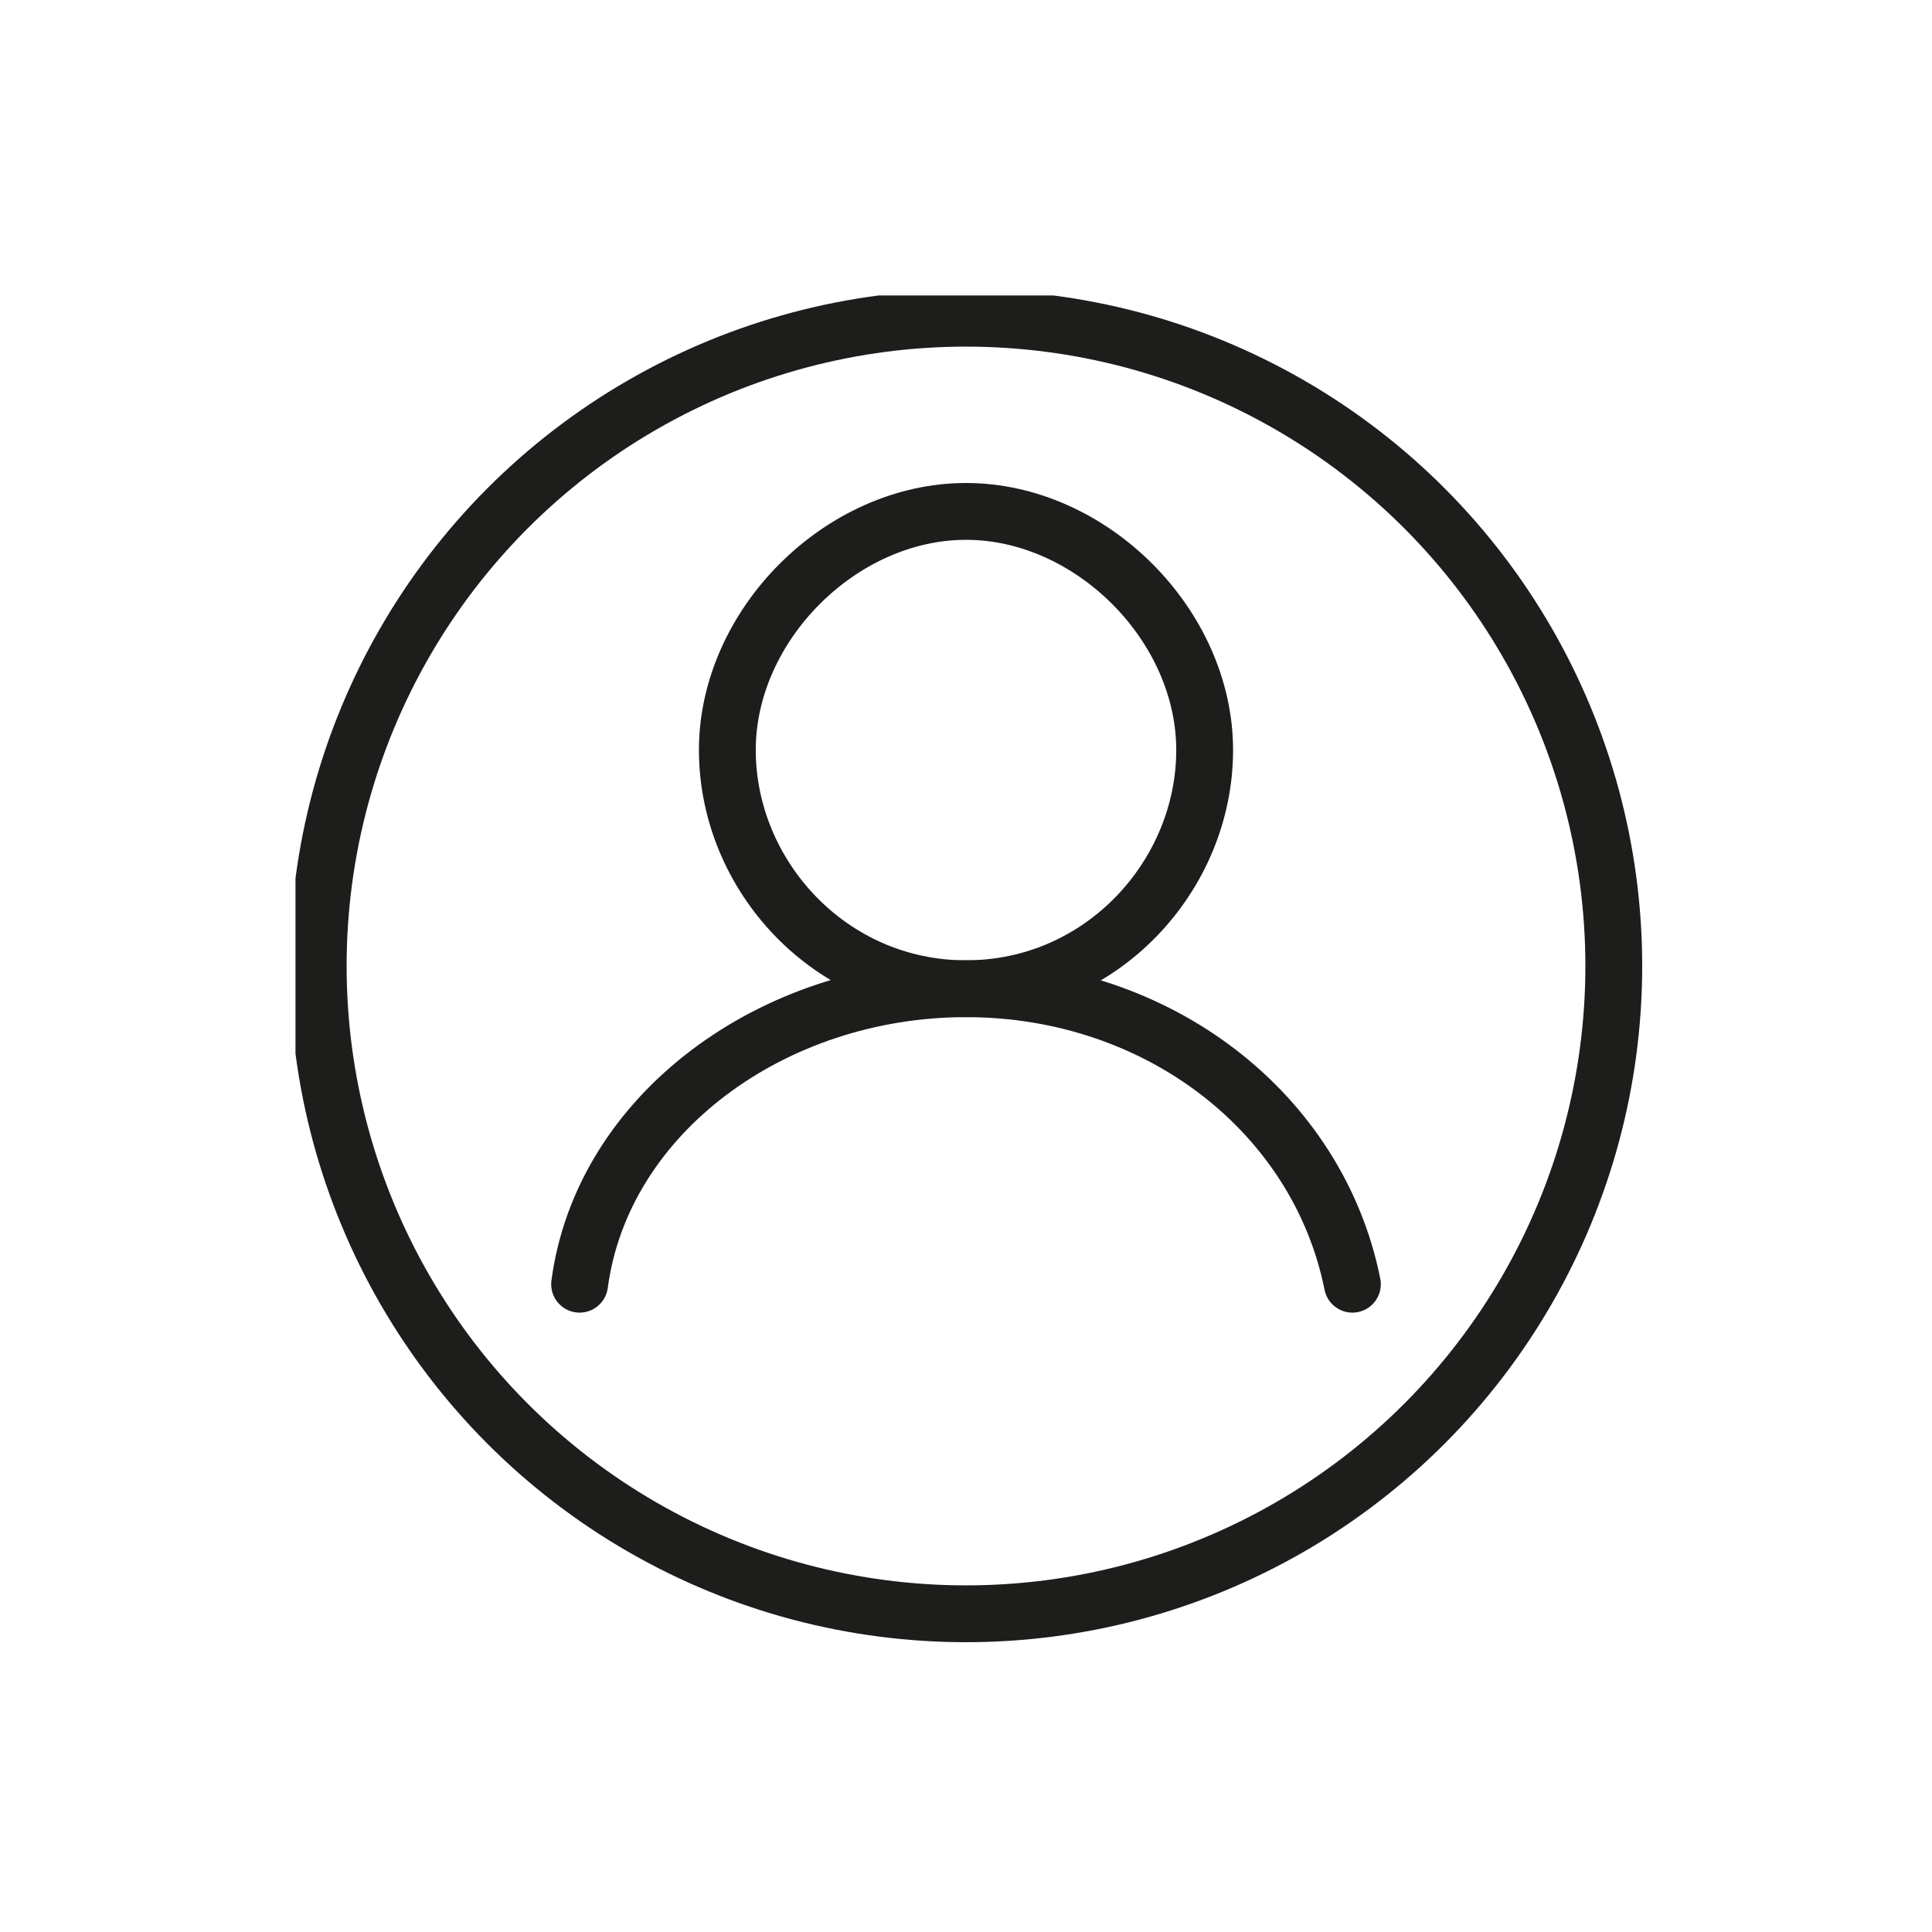 <?xml version="1.0" encoding="utf-8"?>
<!-- Generator: Adobe Illustrator 26.0.2, SVG Export Plug-In . SVG Version: 6.00 Build 0)  -->
<svg version="1.1" xmlns="http://www.w3.org/2000/svg" xmlns:xlink="http://www.w3.org/1999/xlink" x="0px" y="0px"
	 viewBox="0 0 17 17" style="enable-background:new 0 0 17 17;" xml:space="preserve">
<style type="text/css">
	.st0{display:none;}
	.st1{display:inline;fill:#1D1D1B;}
	.st2{display:inline;}
	.st3{clip-path:url(#SVGID_00000124867966544403130740000014284346553808004273_);}
	.st4{fill:#1D1D1B;}
	.st5{clip-path:url(#SVGID_00000075142111632437568330000011279470972433535895_);fill:none;stroke:#1D1D1B;stroke-width:0.5;}
	
		.st6{clip-path:url(#SVGID_00000075142111632437568330000011279470972433535895_);fill:none;stroke:#1D1D1B;stroke-width:0.5;stroke-linecap:round;stroke-linejoin:round;}
	.st7{clip-path:url(#SVGID_00000162349189755500221190000010429973201383712688_);fill:none;stroke:#FFFFFF;stroke-width:0.5;}
	
		.st8{clip-path:url(#SVGID_00000162349189755500221190000010429973201383712688_);fill:none;stroke:#FFFFFF;stroke-width:0.5;stroke-linecap:round;stroke-linejoin:round;}
	.st9{clip-path:url(#SVGID_00000008116688856940312940000005879647232425650578_);fill:#FFFFFF;}
	
		.st10{clip-path:url(#SVGID_00000008116688856940312940000005879647232425650578_);fill:none;stroke:#FFFFFF;stroke-width:0.3;stroke-miterlimit:10;}
	
		.st11{clip-path:url(#SVGID_00000008116688856940312940000005879647232425650578_);fill:none;stroke:#FFFFFF;stroke-width:0.6;stroke-linejoin:round;stroke-miterlimit:10;}
	
		.st12{clip-path:url(#SVGID_00000008116688856940312940000005879647232425650578_);fill:none;stroke:#FFFFFF;stroke-width:0.6;stroke-linecap:round;stroke-linejoin:round;stroke-miterlimit:10;}
</style>
<g id="Ebene_2" class="st0">
	<rect class="st1" width="17" height="17"/>
</g>
<g id="Globe" class="st0">
	<g class="st2">
		<defs>
			<rect id="SVGID_1_" x="2.6" y="2.6" width="11.9" height="11.9"/>
		</defs>
		<clipPath id="SVGID_00000005237781582641051320000005996878401707749252_">
			<use xlink:href="#SVGID_1_"  style="overflow:visible;"/>
		</clipPath>
		<g style="clip-path:url(#SVGID_00000005237781582641051320000005996878401707749252_);">
			<path class="st4" d="M8.5,14.4c-3.3,0-5.9-2.7-5.9-5.9s2.7-5.9,5.9-5.9s5.9,2.7,5.9,5.9S11.8,14.4,8.5,14.4z M8.5,3.1
				c-3,0-5.4,2.4-5.4,5.4s2.4,5.4,5.4,5.4c3,0,5.4-2.4,5.4-5.4S11.5,3.1,8.5,3.1z"/>
		</g>
		<g style="clip-path:url(#SVGID_00000005237781582641051320000005996878401707749252_);">
			<path class="st4" d="M8.5,14.4c-2,0-3.6-2.7-3.6-5.9s1.6-5.9,3.6-5.9c2,0,3.6,2.7,3.6,5.9S10.5,14.4,8.5,14.4z M8.5,3.1
				c-1.7,0-3.1,2.4-3.1,5.4s1.4,5.4,3.1,5.4c1.7,0,3.1-2.4,3.1-5.4S10.2,3.1,8.5,3.1z"/>
		</g>
		<g style="clip-path:url(#SVGID_00000005237781582641051320000005996878401707749252_);">
			<rect x="8.3" y="2.6" class="st4" width="0.5" height="11.9"/>
		</g>
		<g style="clip-path:url(#SVGID_00000005237781582641051320000005996878401707749252_);">
			<rect x="2.6" y="8.3" class="st4" width="11.9" height="0.5"/>
		</g>
		<g style="clip-path:url(#SVGID_00000005237781582641051320000005996878401707749252_);">
			<path class="st4" d="M8.5,6.5c-2.4,0-4.3-0.9-4.3-2h0.5C4.8,5.3,6.3,6,8.5,6c2.2,0,3.8-0.8,3.8-1.5h0.5
				C12.8,5.7,10.9,6.5,8.5,6.5z"/>
		</g>
		<g style="clip-path:url(#SVGID_00000005237781582641051320000005996878401707749252_);">
			<path class="st4" d="M12.8,12.4h-0.5c0-0.7-1.5-1.5-3.8-1.5c-2.2,0-3.8,0.8-3.8,1.5H4.3c0-1.1,1.9-2,4.3-2
				C10.9,10.5,12.8,11.3,12.8,12.4z"/>
		</g>
	</g>
</g>
<g id="Login">
	<g>
		<defs>
			<rect id="SVGID_00000165224481115489691870000001762315445485208490_" x="2.6" y="2.6" width="11.9" height="11.9"/>
		</defs>
		<clipPath id="SVGID_00000010997990780855660170000004353411450637371013_">
			<use xlink:href="#SVGID_00000165224481115489691870000001762315445485208490_"  style="overflow:visible;"/>
		</clipPath>
		
			<circle style="clip-path:url(#SVGID_00000010997990780855660170000004353411450637371013_);fill:none;stroke:#1D1D1B;stroke-width:0.5;" cx="8.5" cy="8.5" r="5.7"/>
		
			<path style="clip-path:url(#SVGID_00000010997990780855660170000004353411450637371013_);fill:none;stroke:#1D1D1B;stroke-width:0.5;" d="
			M8.5,8.7c1.2,0,2.1-1,2.1-2.1s-1-2.1-2.1-2.1s-2.1,1-2.1,2.1S7.3,8.7,8.5,8.7z"/>
		
			<path style="clip-path:url(#SVGID_00000010997990780855660170000004353411450637371013_);fill:none;stroke:#1D1D1B;stroke-width:0.5;stroke-linecap:round;stroke-linejoin:round;" d="
			M11.9,11.3c-0.3-1.5-1.7-2.6-3.4-2.6s-3.2,1.1-3.4,2.6"/>
	</g>
</g>
<g id="Search" class="st0">
	<g class="st2">
		<defs>
			<rect id="SVGID_00000018233808666752016730000004298327197407358118_" x="2.8" y="2.6" width="11.5" height="11.9"/>
		</defs>
		<clipPath id="SVGID_00000062160942639901132070000009788855038495543455_">
			<use xlink:href="#SVGID_00000018233808666752016730000004298327197407358118_"  style="overflow:visible;"/>
		</clipPath>
		
			<path style="clip-path:url(#SVGID_00000062160942639901132070000009788855038495543455_);fill:none;stroke:#FFFFFF;stroke-width:0.5;" d="
			M7.3,11.4c2.4,0,4.3-1.9,4.3-4.3c0-2.4-1.9-4.3-4.3-4.3S3,4.7,3,7.1C3,9.5,4.9,11.4,7.3,11.4z"/>
		
			<line style="clip-path:url(#SVGID_00000062160942639901132070000009788855038495543455_);fill:none;stroke:#FFFFFF;stroke-width:0.5;stroke-linecap:round;stroke-linejoin:round;" x1="10.3" y1="10.3" x2="14" y2="14.2"/>
	</g>
</g>
<g id="Chat" class="st0">
	<g class="st2">
		<defs>
			<rect id="SVGID_00000097485847141026069490000008132001882366419624_" x="1.3" y="2.8" width="14.4" height="11.4"/>
		</defs>
		<clipPath id="SVGID_00000137123072658313201000000002058532533849002894_">
			<use xlink:href="#SVGID_00000097485847141026069490000008132001882366419624_"  style="overflow:visible;"/>
		</clipPath>
		<path style="clip-path:url(#SVGID_00000137123072658313201000000002058532533849002894_);fill:#FFFFFF;" d="M11.2,7.9
			c0-0.3-0.3-0.6-0.6-0.6S10,7.6,10,7.9s0.3,0.6,0.6,0.6S11.2,8.2,11.2,7.9"/>
		
			<circle style="clip-path:url(#SVGID_00000137123072658313201000000002058532533849002894_);fill:none;stroke:#FFFFFF;stroke-width:0.3;stroke-miterlimit:10;" cx="10.6" cy="7.9" r="0.6"/>
		<path style="clip-path:url(#SVGID_00000137123072658313201000000002058532533849002894_);fill:#FFFFFF;" d="M9.1,7.9
			c0-0.3-0.3-0.6-0.6-0.6S7.9,7.6,7.9,7.9s0.3,0.6,0.6,0.6S9.1,8.2,9.1,7.9"/>
		
			<circle style="clip-path:url(#SVGID_00000137123072658313201000000002058532533849002894_);fill:none;stroke:#FFFFFF;stroke-width:0.3;stroke-miterlimit:10;" cx="8.5" cy="7.9" r="0.6"/>
		<path style="clip-path:url(#SVGID_00000137123072658313201000000002058532533849002894_);fill:#FFFFFF;" d="M13.3,7.9
			c0-0.3-0.3-0.6-0.6-0.6s-0.6,0.3-0.6,0.6s0.3,0.6,0.6,0.6S13.3,8.2,13.3,7.9"/>
		
			<circle style="clip-path:url(#SVGID_00000137123072658313201000000002058532533849002894_);fill:none;stroke:#FFFFFF;stroke-width:0.3;stroke-miterlimit:10;" cx="12.7" cy="7.9" r="0.6"/>
		
			<path style="clip-path:url(#SVGID_00000137123072658313201000000002058532533849002894_);fill:none;stroke:#FFFFFF;stroke-width:0.6;stroke-linejoin:round;stroke-miterlimit:10;" d="
			M14.9,10.1c0.3-0.7,0.6-1.4,0.6-2.2c0-2.7-2.1-4.8-4.8-4.8S5.8,5.3,5.8,7.9s2.1,4.8,4.8,4.8c1,0,2-0.3,2.8-0.9l2,0.9L14.9,10.1z"
			/>
		
			<path style="clip-path:url(#SVGID_00000137123072658313201000000002058532533849002894_);fill:none;stroke:#FFFFFF;stroke-width:0.6;stroke-linecap:round;stroke-linejoin:round;stroke-miterlimit:10;" d="
			M8,13.3c-0.6,0.4-1.4,0.6-2.2,0.6c-0.9,0-1.8-0.3-2.5-0.8l-1.7,0.8l0.5-2.2c-0.3-0.6-0.5-1.2-0.5-1.9c0-2.1,1.5-3.8,3.5-4.1"/>
	</g>
</g>
</svg>
